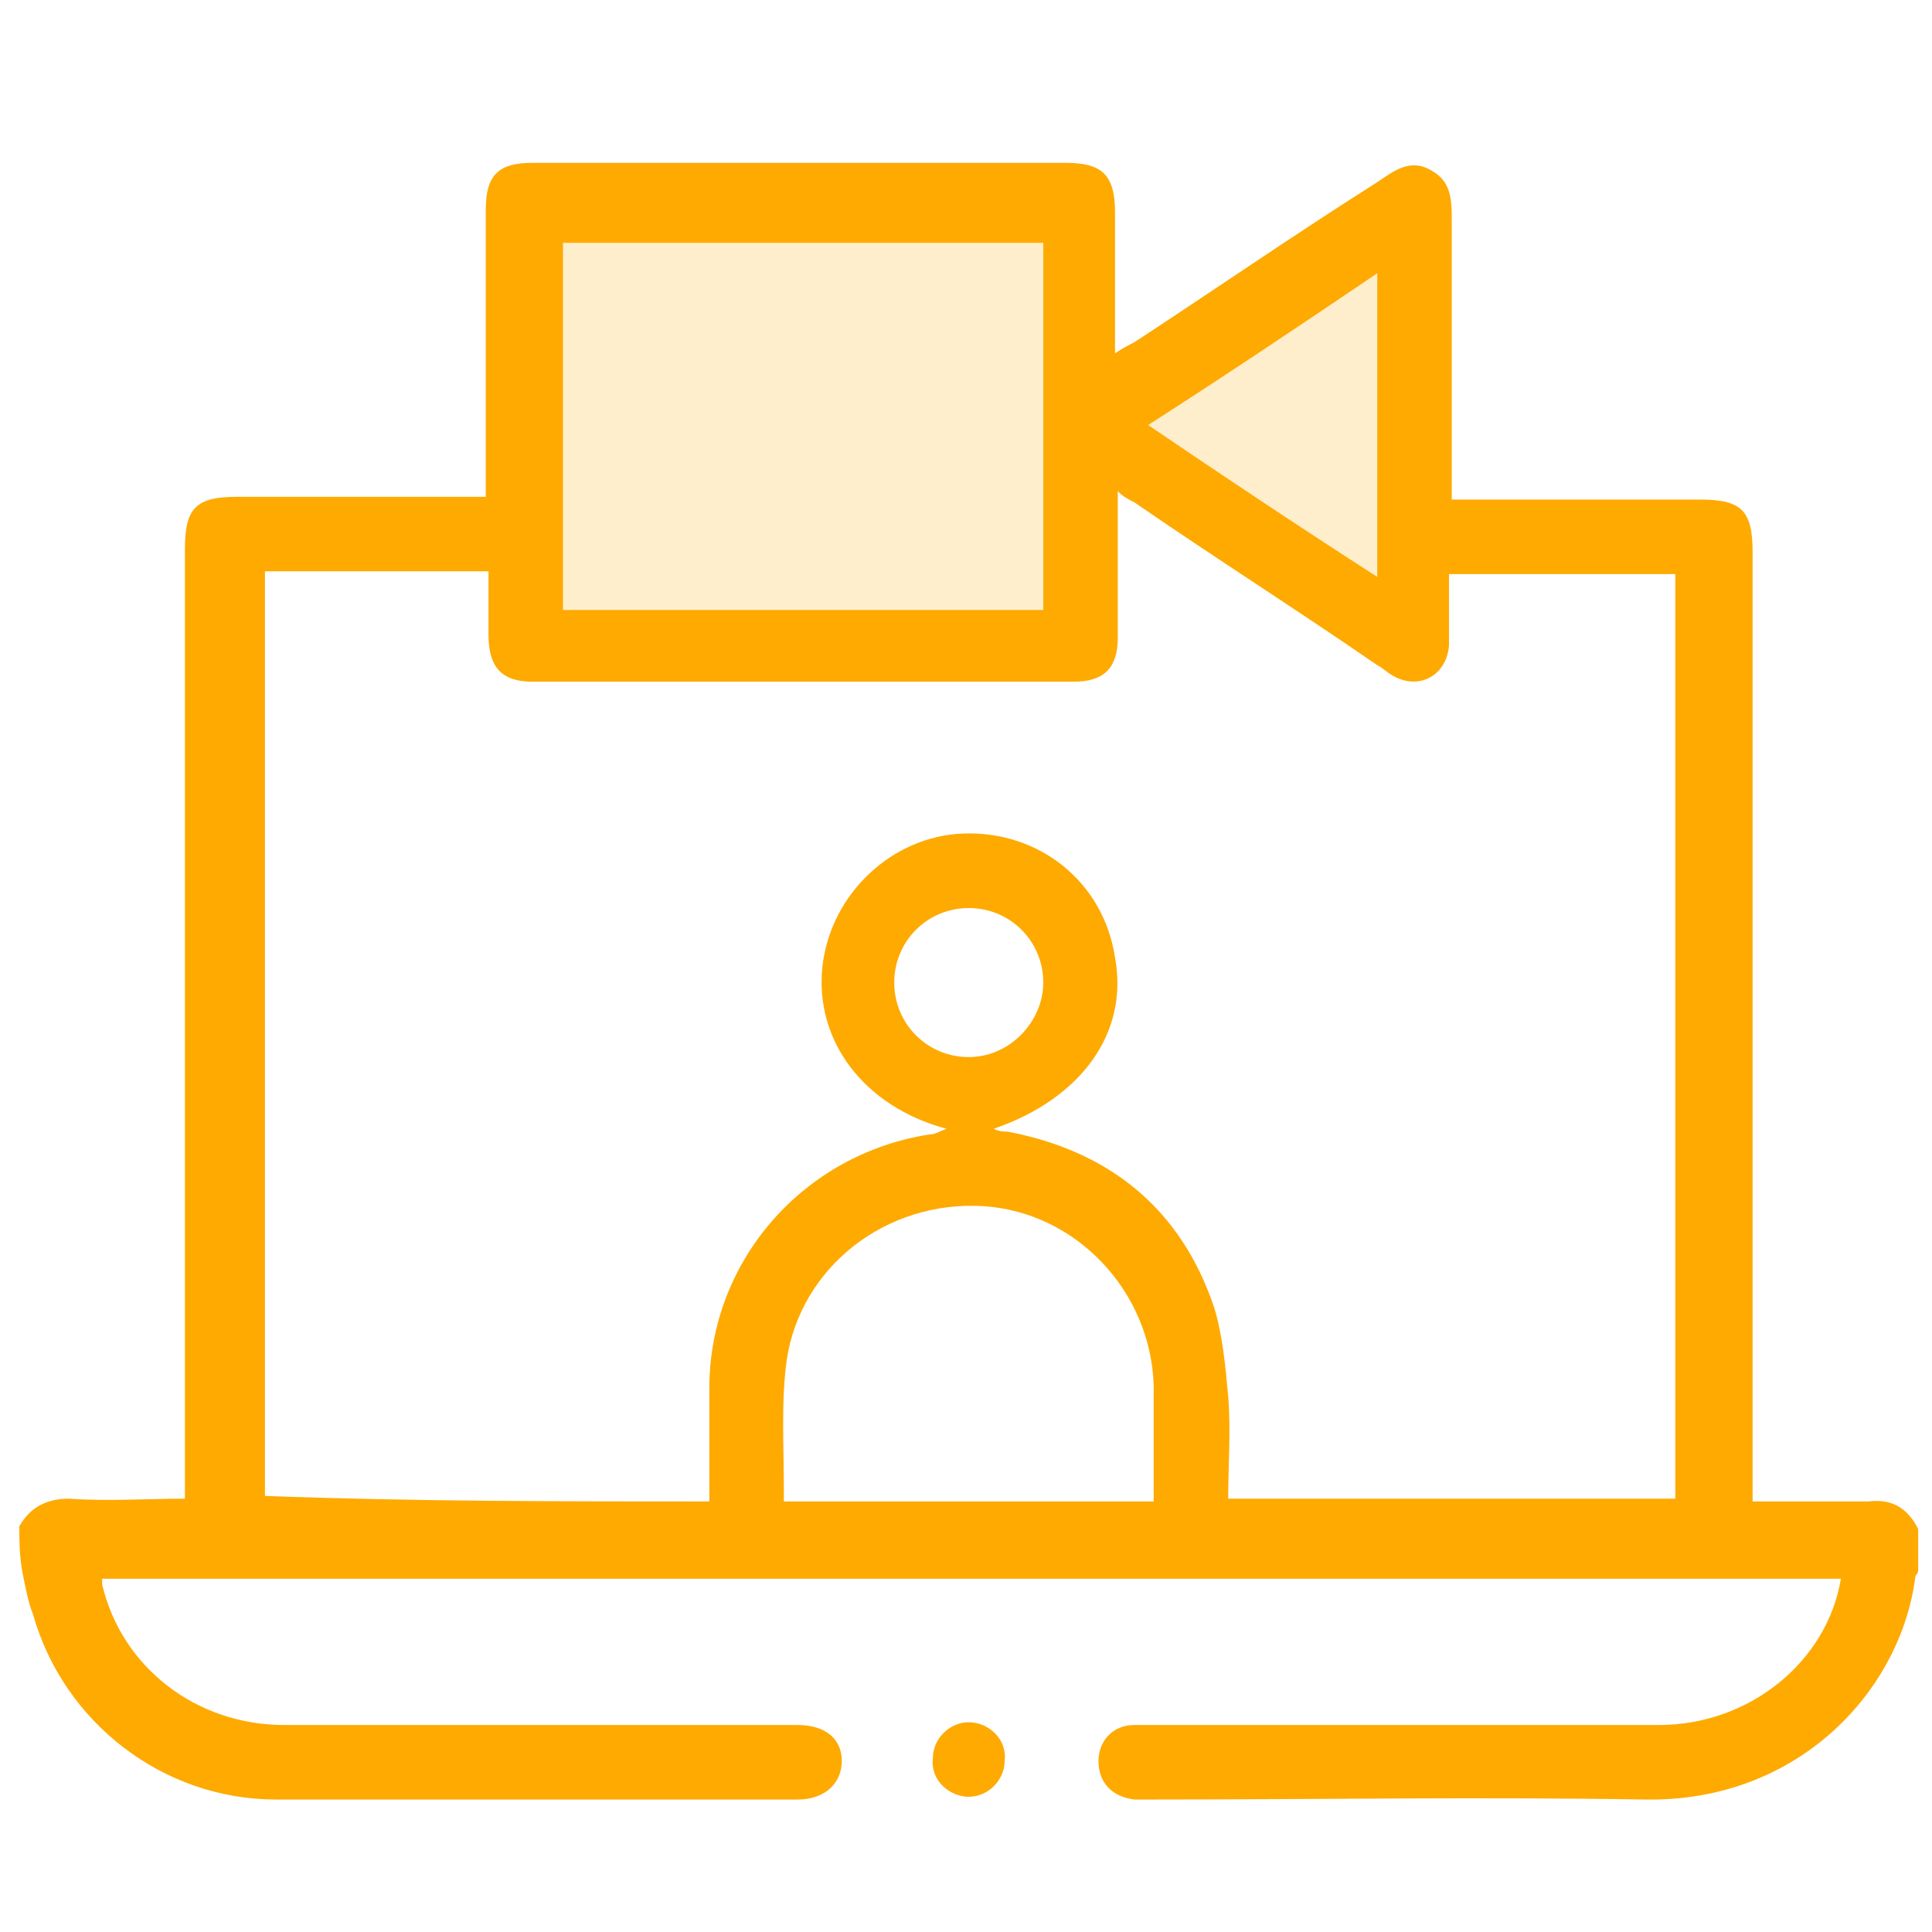 <?xml version="1.0" encoding="utf-8"?>
<!-- Generator: Adobe Illustrator 25.3.1, SVG Export Plug-In . SVG Version: 6.00 Build 0)  -->
<svg version="1.1" id="Layer_1" xmlns="http://www.w3.org/2000/svg" xmlns:xlink="http://www.w3.org/1999/xlink" x="0px" y="0px"
	 viewBox="0 0 70 70" style="enable-background:new 0 0 70 70;" xml:space="preserve">
<style type="text/css">
	.st0{fill-rule:evenodd;clip-rule:evenodd;fill:#FEAA01;}
	.st1{opacity:0.2;fill-rule:evenodd;clip-rule:evenodd;fill:#FEAA01;}
</style>
<g>
	<path class="st0" d="M0.7,55.3c0.4-0.7,1-1,1.8-1c1.4,0.1,2.8,0,4.2,0c0-0.3,0-0.6,0-0.8c0-11.2,0-22.4,0-33.6
		c0-1.5,0.4-1.9,1.9-1.9c2.7,0,5.5,0,8.2,0c0.2,0,0.5,0,0.8,0c0-0.3,0-0.5,0-0.8c0-3.2,0-6.4,0-9.6c0-1.3,0.5-1.7,1.7-1.7
		c6.4,0,12.9,0,19.3,0c1.3,0,1.8,0.4,1.8,1.8c0,1.7,0,3.3,0,5.1c0.3-0.2,0.5-0.3,0.7-0.4c2.9-1.9,5.8-3.9,8.8-5.8
		c0.6-0.4,1.2-0.9,2-0.4c0.7,0.4,0.7,1.1,0.7,1.8c0,3.3,0,6.7,0,10.1c0.3,0,0.5,0,0.7,0c2.8,0,5.5,0,8.3,0c1.5,0,1.9,0.4,1.9,1.9
		c0,11.2,0,22.3,0,33.5c0,0.3,0,0.5,0,0.9c0.5,0,1.1,0,1.6,0c0.9,0,1.7,0,2.6,0c0.8-0.1,1.4,0.2,1.8,1c0,0.5,0,1,0,1.5
		c0,0.1-0.1,0.2-0.1,0.2c-0.5,4.1-4.2,8.2-9.8,8.1c-6-0.1-12,0-17.9,0c-0.2,0-0.4,0-0.6,0c-0.8-0.1-1.3-0.6-1.3-1.4
		c0-0.7,0.5-1.3,1.3-1.3c0.2,0,0.4,0,0.7,0c6.1,0,12.2,0,18.3,0c3.3,0,6.1-2.3,6.6-5.3c-21,0-42,0-63,0c0,0.1,0,0.2,0,0.2
		c0.7,3,3.4,5.1,6.6,5.1c6.2,0,12.4,0,18.6,0c1,0,1.6,0.5,1.6,1.3c0,0.8-0.6,1.4-1.6,1.4c-6.3,0-12.6,0-18.9,0
		c-4.1,0-7.7-2.8-8.8-6.7C1,58,0.9,57.4,0.8,56.9C0.7,56.3,0.7,55.8,0.7,55.3z M25.7,54.4c0-1.4,0-2.7,0-4.1c0-4.6,3.4-8.5,8-9.2
		c0.2,0,0.3-0.1,0.6-0.2c-3-0.8-4.8-3.2-4.5-5.9c0.3-2.6,2.5-4.7,5.1-4.8c2.8-0.1,5.1,1.8,5.5,4.5c0.5,2.7-1.2,5.1-4.4,6.2
		c0.2,0.1,0.4,0.1,0.5,0.1c3.7,0.7,6.3,2.8,7.5,6.4c0.3,1,0.4,2.1,0.5,3.2c0.1,1.2,0,2.5,0,3.7c5.5,0,10.9,0,16.2,0
		c0-11.2,0-22.3,0-33.5c-2.7,0-5.4,0-8.2,0c0,0.5,0,0.9,0,1.3s0,0.9,0,1.3c-0.1,1.1-1.1,1.6-2,1.1c-0.2-0.1-0.4-0.3-0.6-0.4
		c-2.9-2-5.9-3.9-8.8-5.9c-0.2-0.1-0.4-0.2-0.6-0.4c0,1.8,0,3.5,0,5.3c0,1.1-0.5,1.6-1.6,1.6c-6.5,0-13.1,0-19.6,0
		c-1.1,0-1.6-0.5-1.6-1.7c0-0.8,0-1.6,0-2.3c-2.8,0-5.5,0-8.1,0c0,11.2,0,22.4,0,33.5C14.9,54.4,20.3,54.4,25.7,54.4z M20.4,8.8
		c0,4.5,0,8.9,0,13.3c5.8,0,11.6,0,17.4,0c0-4.5,0-8.9,0-13.3C32,8.8,26.2,8.8,20.4,8.8z M41.8,54.4c0-1.4,0-2.8,0-4.2
		c-0.1-3.4-2.8-6.3-6.2-6.5c-3.5-0.2-6.6,2.2-7.1,5.6c-0.2,1.5-0.1,3.1-0.1,4.6c0,0.2,0,0.3,0,0.5C32.9,54.4,37.3,54.4,41.8,54.4z
		 M41.6,15.4c2.8,1.9,5.5,3.7,8.3,5.5c0-3.7,0-7.3,0-11C47.1,11.8,44.4,13.6,41.6,15.4z M37.8,35.6c0-1.5-1.2-2.7-2.7-2.7
		s-2.7,1.2-2.7,2.7s1.2,2.7,2.7,2.7S37.8,37,37.8,35.6z"/>
	<path class="st1" d="M20.4,8.8c5.8,0,11.6,0,17.4,0c0,4.5,0,8.9,0,13.3c-5.8,0-11.5,0-17.4,0C20.4,17.7,20.4,13.2,20.4,8.8z"/>
	<path class="st1" d="M41.6,15.4c2.8-1.9,5.5-3.7,8.3-5.5c0,3.7,0,7.3,0,11C47.1,19.1,44.4,17.3,41.6,15.4z"/>
	<path class="st0" d="M35.1,65.1c-0.7,0-1.4-0.6-1.3-1.4c0-0.7,0.6-1.3,1.3-1.3s1.4,0.6,1.3,1.4C36.4,64.5,35.8,65.1,35.1,65.1z"/>
</g>
</svg>
